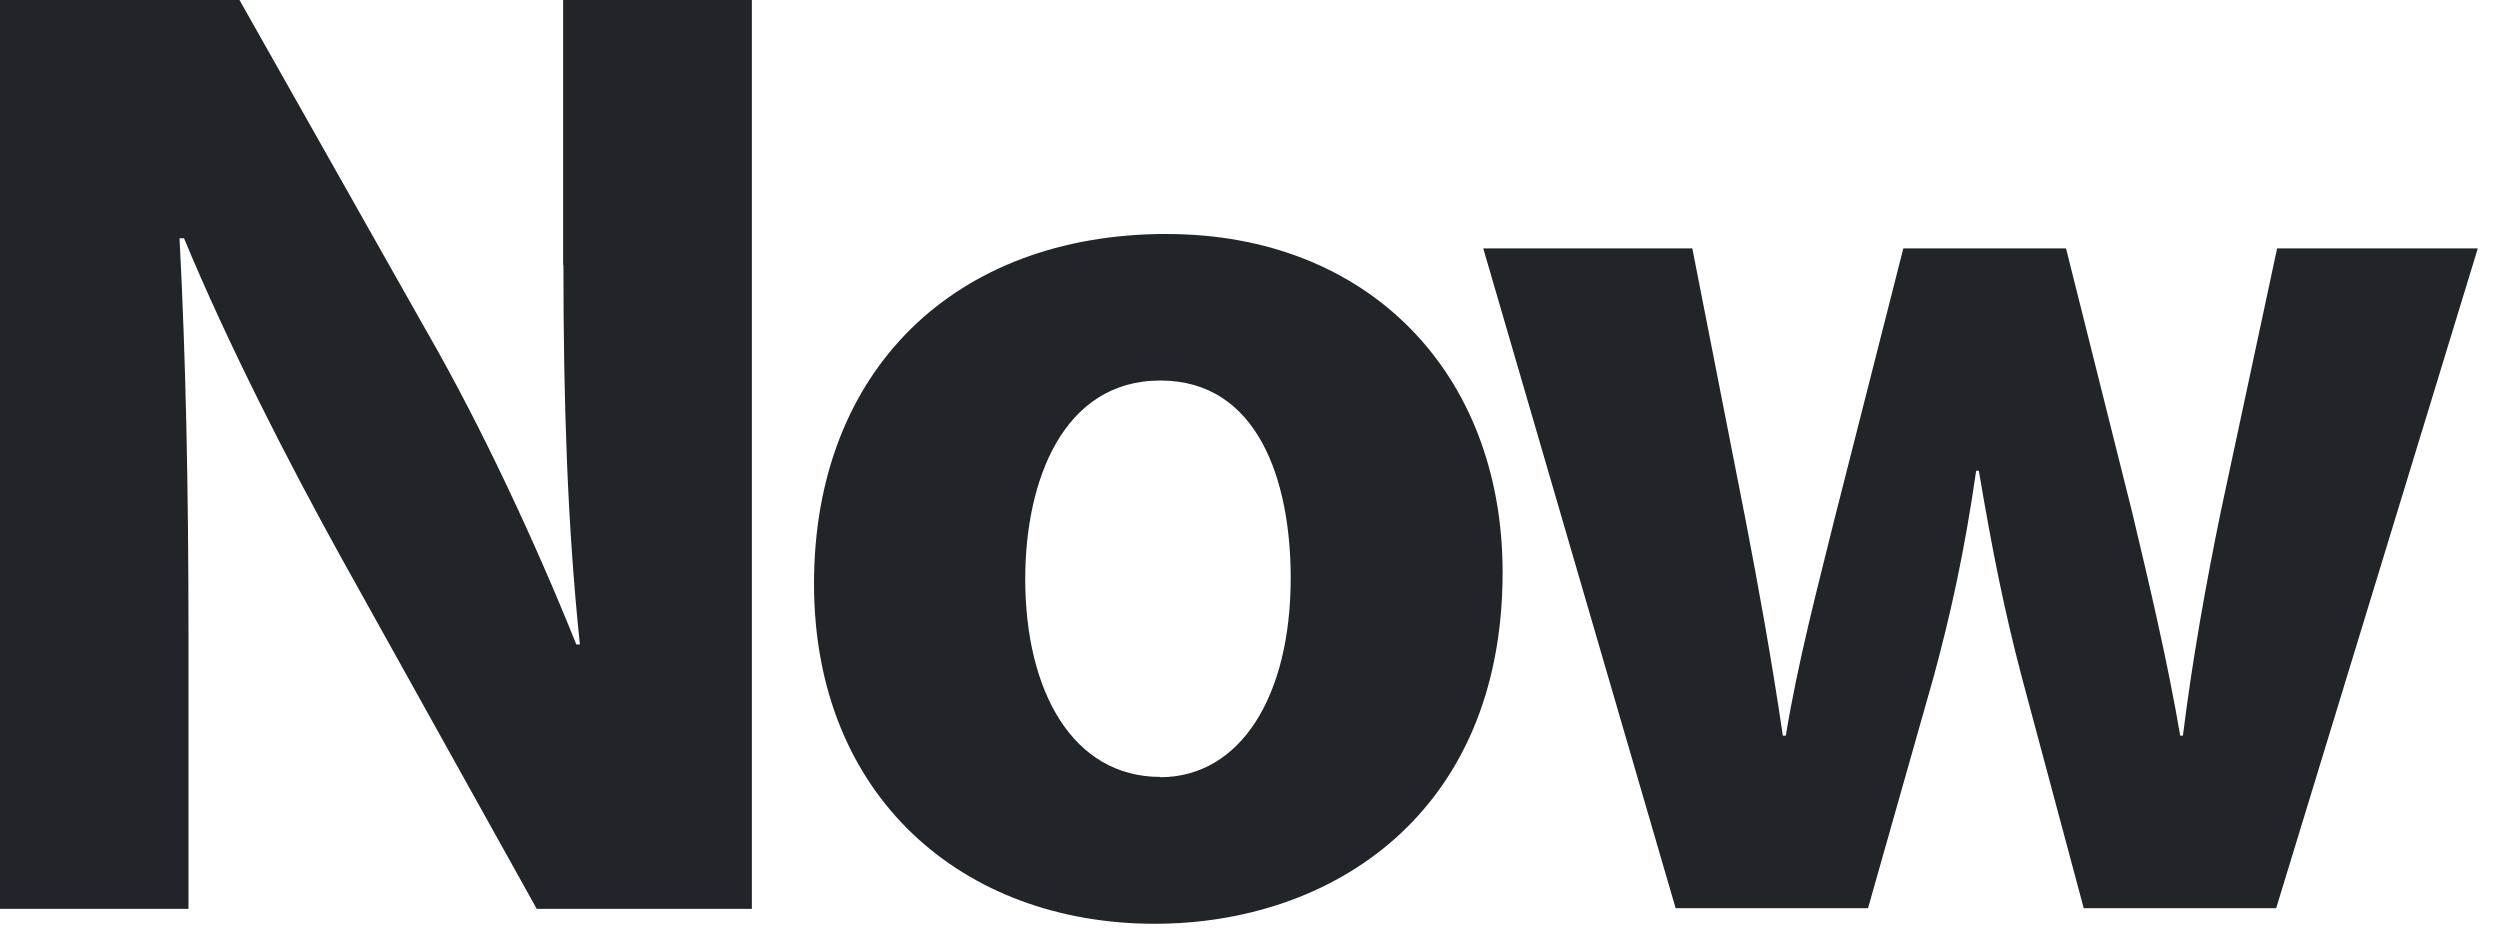 <?xml version="1.0" encoding="utf-8"?>
<svg xmlns="http://www.w3.org/2000/svg" fill="none" height="100%" overflow="visible" preserveAspectRatio="none" style="display: block;" viewBox="0 0 43 16" width="100%">
<path d="M20.067 4.025C23.536 4.025 25.845 6.417 25.845 9.844C25.845 13.993 22.908 15.889 19.861 15.889C16.563 15.889 14.001 13.704 14.001 10.04C14.001 6.375 16.419 4.025 20.067 4.024V4.025ZM7.357 5.731C8.295 7.369 9.208 9.329 9.913 11.085H9.974C9.758 9.019 9.691 6.915 9.691 4.555H9.686V0H12.932V15.633H9.232L5.881 9.613C4.948 7.927 3.922 5.922 3.165 4.098H3.088C3.196 6.169 3.242 8.38 3.242 10.932V15.633H0V0H4.119L7.356 5.731H7.357ZM29.108 4.273L30.021 8.927C30.247 10.098 30.475 11.36 30.665 12.653H30.716C30.927 11.364 31.273 10.066 31.547 8.952L32.737 4.273H35.536L36.67 8.798C36.979 10.096 37.278 11.36 37.5 12.653H37.546C37.706 11.37 37.933 10.087 38.201 8.783L39.165 4.278L39.17 4.273H42.618L39.15 15.621H35.84L34.774 11.643C34.48 10.525 34.274 9.509 34.036 8.097H33.99C33.785 9.519 33.547 10.575 33.264 11.622L32.13 15.621H28.821L25.512 4.273H29.109H29.108ZM19.959 6.545C18.279 6.545 17.634 8.276 17.634 9.956C17.634 11.894 18.453 13.363 19.959 13.363L19.953 13.368C21.329 13.368 22.2 11.987 22.2 9.941C22.2 8.266 21.638 6.545 19.958 6.545H19.959Z" fill="#212529" id="Vector"/>
</svg>